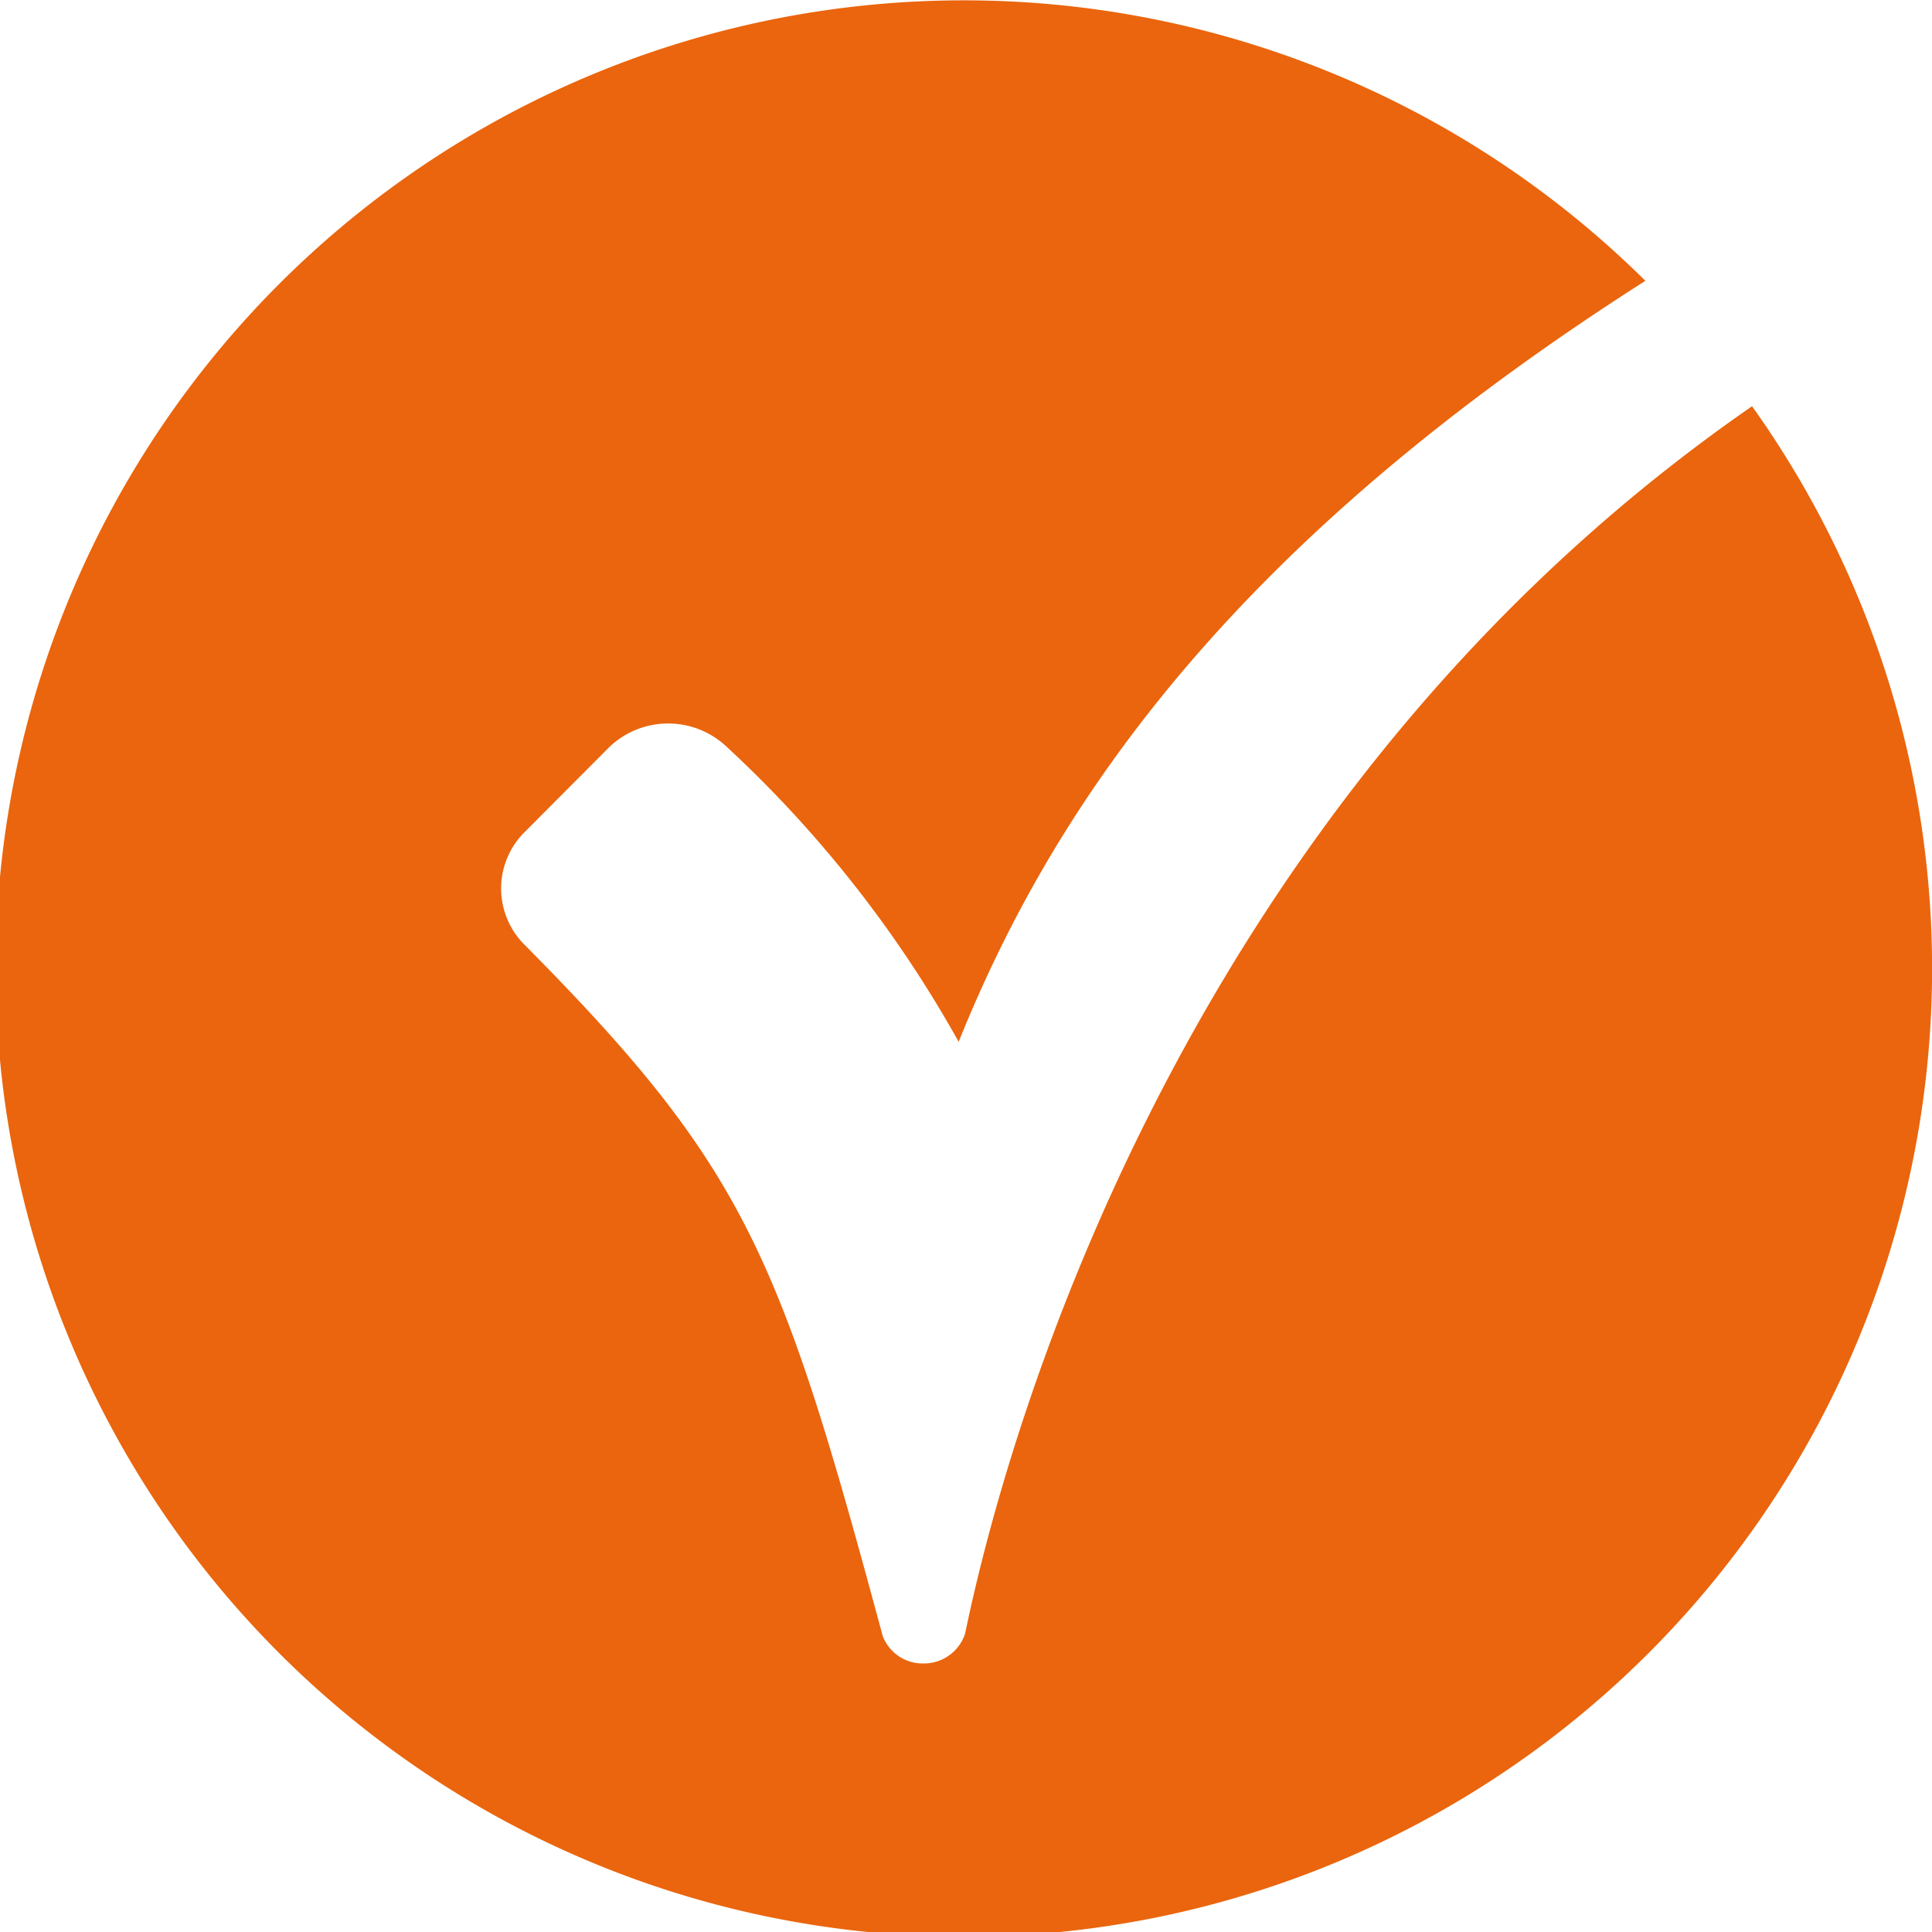 <?xml version="1.0"?>
<svg xmlns="http://www.w3.org/2000/svg" viewBox="0 0 56.69 56.69" width="56.69" height="56.69" x="0" y="0"><defs><style>.cls-1{fill:#ea650d;}</style></defs><title>Check</title><g id="Laag_2" data-name="Laag 2"><g id="logo"><path class="cls-1" d="M28.32,47.93a1.27,1.27,0,0,1-1.23.88A1.25,1.25,0,0,1,25.9,48c-3-11.12-4-13.71-10.48-20.25a2.33,2.33,0,0,1,0-3.36l2.47-2.48a2.5,2.5,0,0,1,3.43,0,35,35,0,0,1,6.81,8.66c2.93-7.29,8.32-14.79,20.15-22.33a28.41,28.41,0,1,0,3.13,3.68C34.85,23.38,29.6,41.73,28.32,47.93Z"/></g></g></svg>
